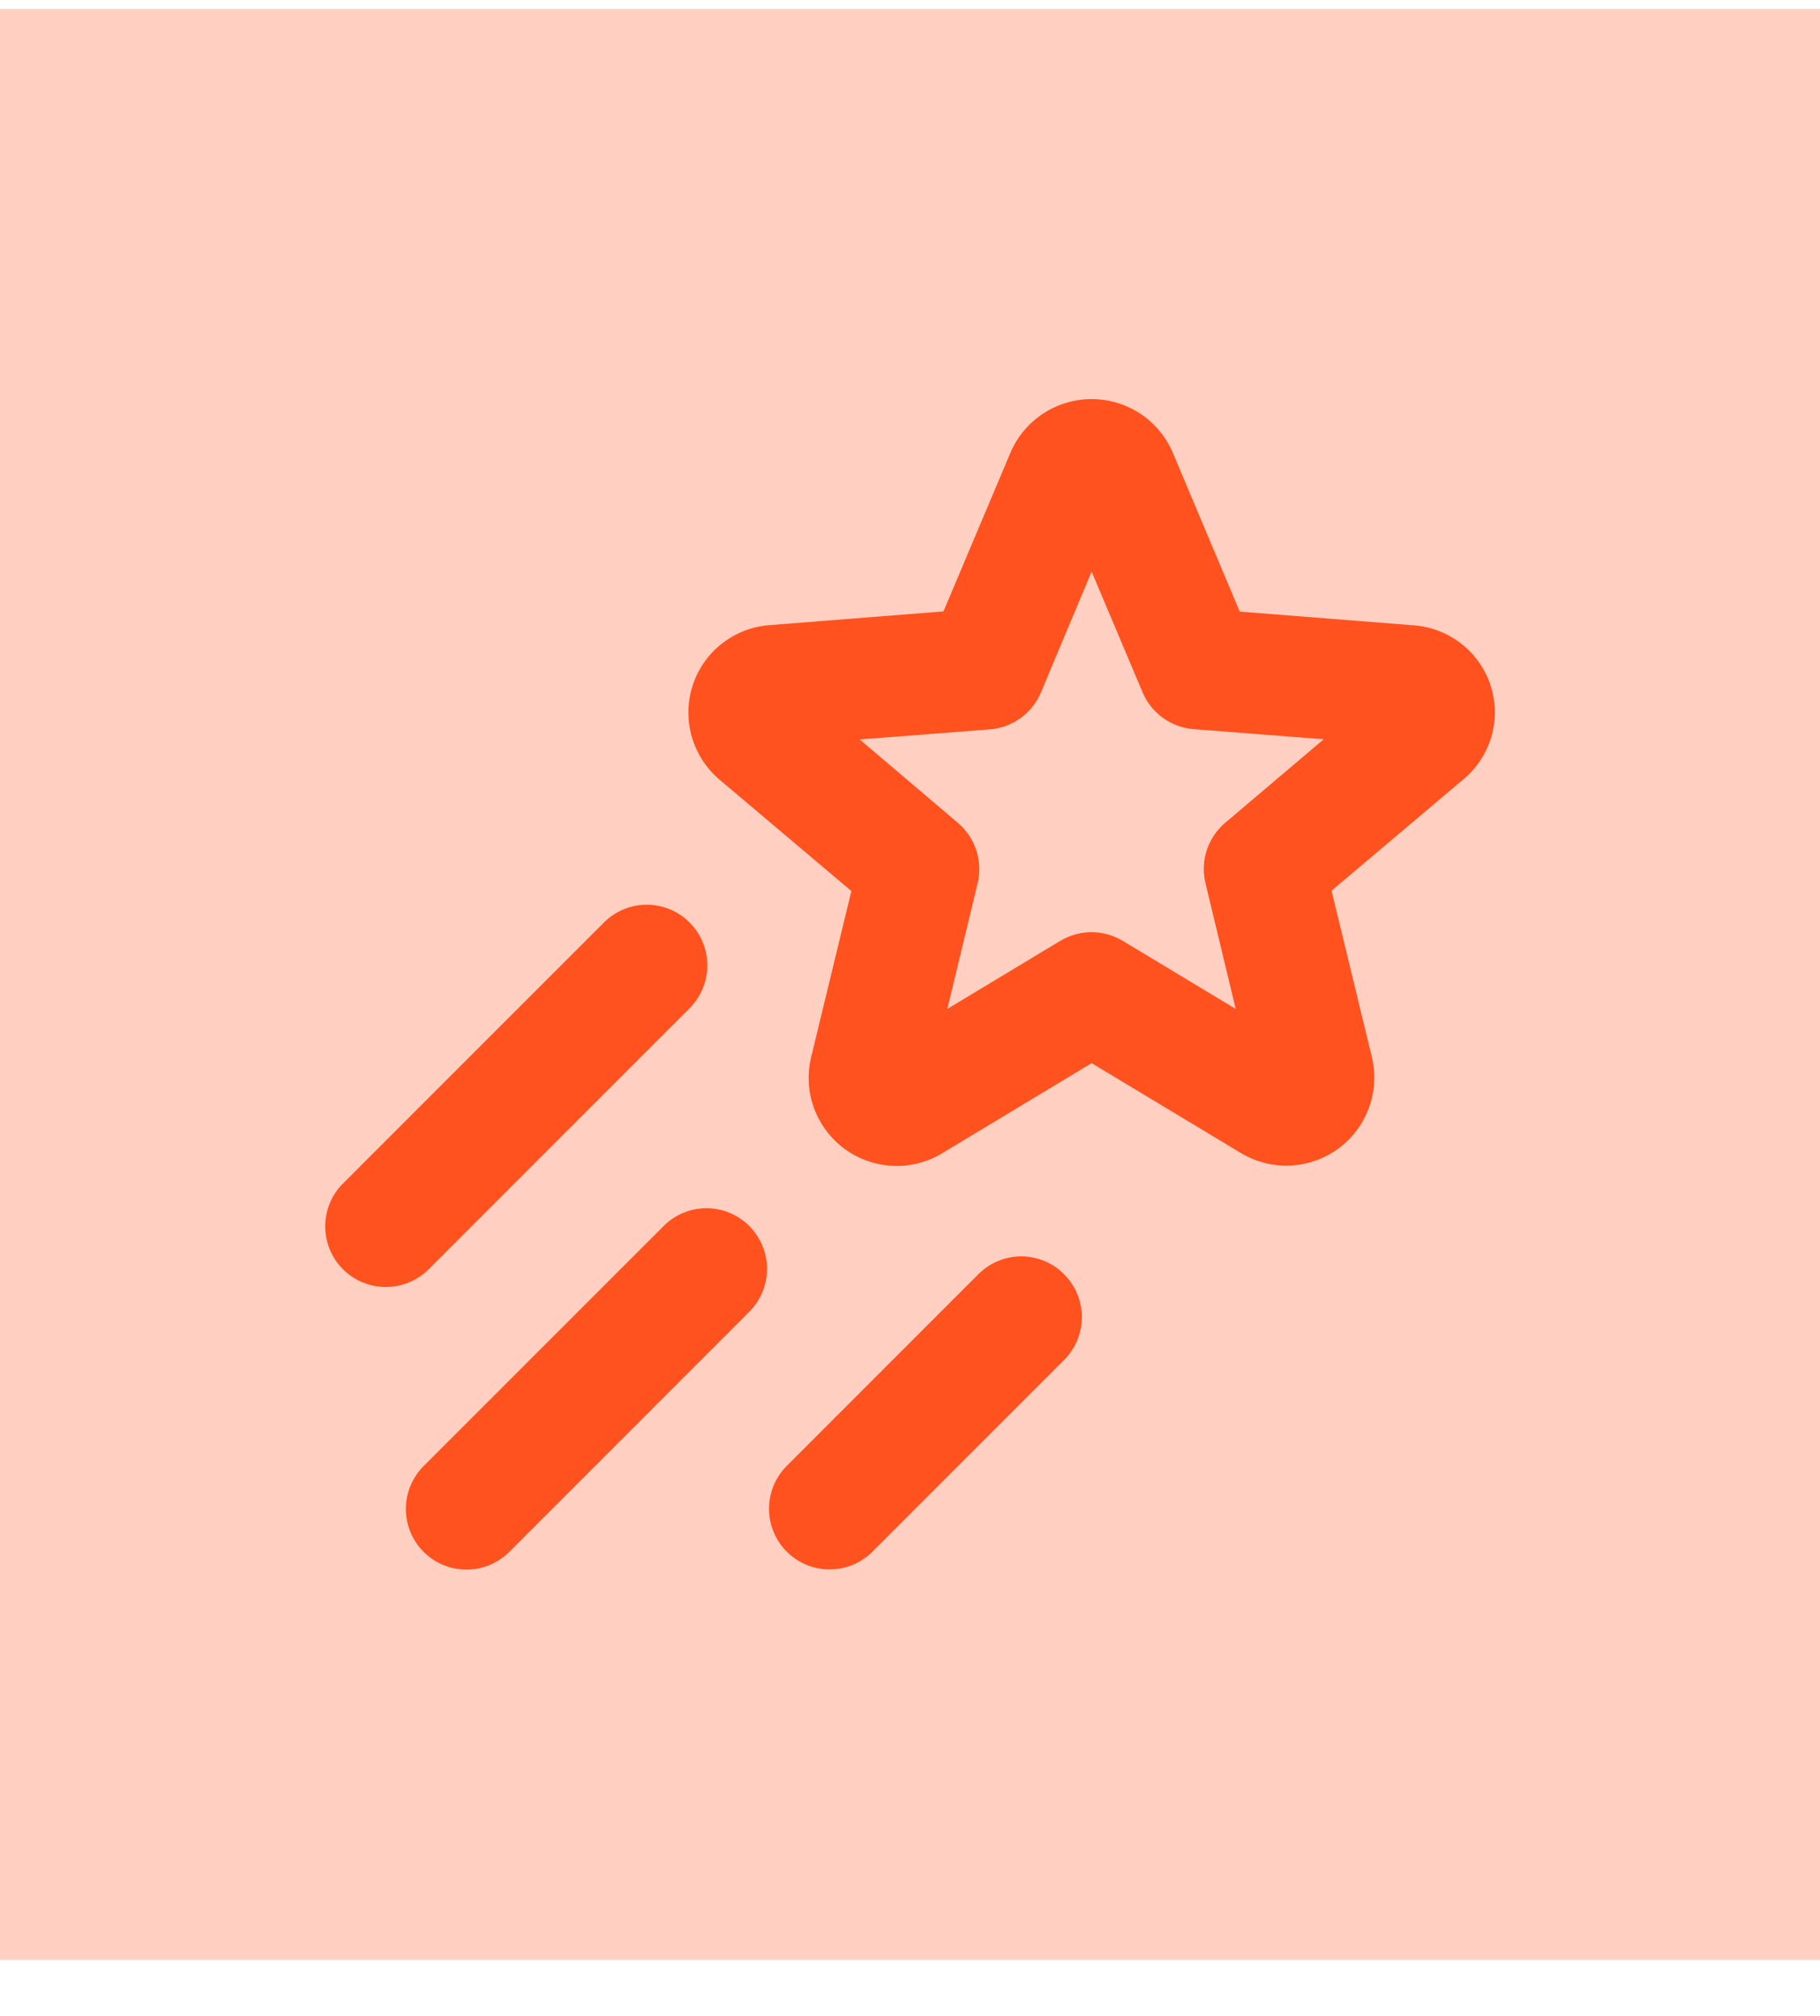 <svg width="28" height="31" viewBox="0 0 28 31" fill="none" xmlns="http://www.w3.org/2000/svg">
<rect width="28" height="30" transform="translate(0 0.137)" fill="#FFD0C2"/>
<path d="M22.934 10.546C22.852 10.291 22.695 10.066 22.484 9.901C22.273 9.735 22.018 9.636 21.75 9.616L19.073 9.405L18.044 6.964C17.94 6.718 17.766 6.509 17.544 6.362C17.321 6.215 17.061 6.137 16.794 6.137C16.528 6.137 16.267 6.215 16.045 6.362C15.822 6.509 15.648 6.718 15.544 6.964L14.515 9.402L11.839 9.613C11.572 9.633 11.317 9.732 11.106 9.897C10.896 10.062 10.739 10.287 10.656 10.541C10.574 10.796 10.569 11.07 10.642 11.327C10.716 11.585 10.864 11.815 11.068 11.988L13.098 13.702L12.478 16.261C12.416 16.521 12.432 16.793 12.524 17.043C12.617 17.294 12.781 17.511 12.996 17.669C13.211 17.826 13.469 17.916 13.735 17.928C14.002 17.94 14.266 17.873 14.494 17.735L16.794 16.349L19.089 17.73C19.318 17.868 19.582 17.935 19.848 17.924C20.115 17.912 20.372 17.821 20.588 17.664C20.803 17.506 20.967 17.289 21.059 17.039C21.152 16.788 21.168 16.516 21.106 16.257L20.485 13.697L22.515 11.983C22.72 11.812 22.869 11.584 22.944 11.328C23.018 11.073 23.015 10.8 22.934 10.546ZM18.85 12.652C18.717 12.764 18.619 12.91 18.565 13.074C18.512 13.239 18.505 13.415 18.546 13.583L19.011 15.515L17.273 14.468C17.128 14.381 16.962 14.335 16.793 14.335C16.623 14.335 16.458 14.381 16.312 14.468L14.574 15.515L15.04 13.583C15.08 13.415 15.073 13.239 15.02 13.074C14.966 12.91 14.867 12.764 14.735 12.652L13.226 11.371L15.23 11.216C15.4 11.202 15.563 11.142 15.701 11.043C15.839 10.943 15.948 10.807 16.014 10.649L16.794 8.79L17.578 10.646C17.645 10.804 17.753 10.94 17.891 11.039C18.029 11.139 18.192 11.199 18.363 11.213L20.365 11.368L18.85 12.652ZM6.595 19.518C6.42 19.693 6.183 19.791 5.935 19.791C5.688 19.791 5.451 19.693 5.276 19.518C5.101 19.343 5.003 19.106 5.003 18.859C5.003 18.612 5.101 18.374 5.276 18.2L9.291 14.186C9.466 14.011 9.703 13.912 9.95 13.912C10.197 13.912 10.434 14.011 10.609 14.186C10.784 14.361 10.882 14.598 10.882 14.845C10.882 15.092 10.784 15.329 10.609 15.504L6.595 19.518ZM11.527 18.853C11.614 18.94 11.682 19.043 11.729 19.156C11.776 19.269 11.801 19.39 11.801 19.513C11.801 19.635 11.776 19.756 11.729 19.87C11.682 19.983 11.614 20.085 11.527 20.172L7.836 23.864C7.749 23.951 7.646 24.019 7.533 24.066C7.42 24.113 7.299 24.137 7.176 24.137C7.054 24.137 6.933 24.113 6.819 24.066C6.706 24.019 6.604 23.951 6.517 23.864C6.43 23.777 6.362 23.675 6.315 23.561C6.268 23.448 6.244 23.327 6.244 23.205C6.244 23.082 6.268 22.961 6.315 22.848C6.362 22.735 6.43 22.632 6.517 22.545L10.209 18.854C10.295 18.767 10.398 18.698 10.511 18.651C10.623 18.604 10.745 18.58 10.867 18.58C10.989 18.579 11.11 18.603 11.223 18.65C11.337 18.696 11.439 18.765 11.526 18.851L11.527 18.853ZM16.37 19.595C16.457 19.681 16.526 19.784 16.573 19.897C16.619 20.01 16.644 20.132 16.644 20.254C16.644 20.377 16.619 20.498 16.573 20.611C16.526 20.724 16.457 20.827 16.37 20.913L13.422 23.861C13.248 24.036 13.011 24.134 12.763 24.134C12.516 24.134 12.279 24.036 12.104 23.861C11.929 23.686 11.831 23.449 11.831 23.202C11.831 22.954 11.929 22.717 12.104 22.542L15.051 19.595C15.138 19.508 15.24 19.439 15.353 19.392C15.466 19.345 15.587 19.321 15.71 19.32C15.832 19.32 15.953 19.344 16.067 19.391C16.18 19.438 16.282 19.506 16.369 19.593L16.37 19.595Z" fill="#FF521E"/>
</svg>
